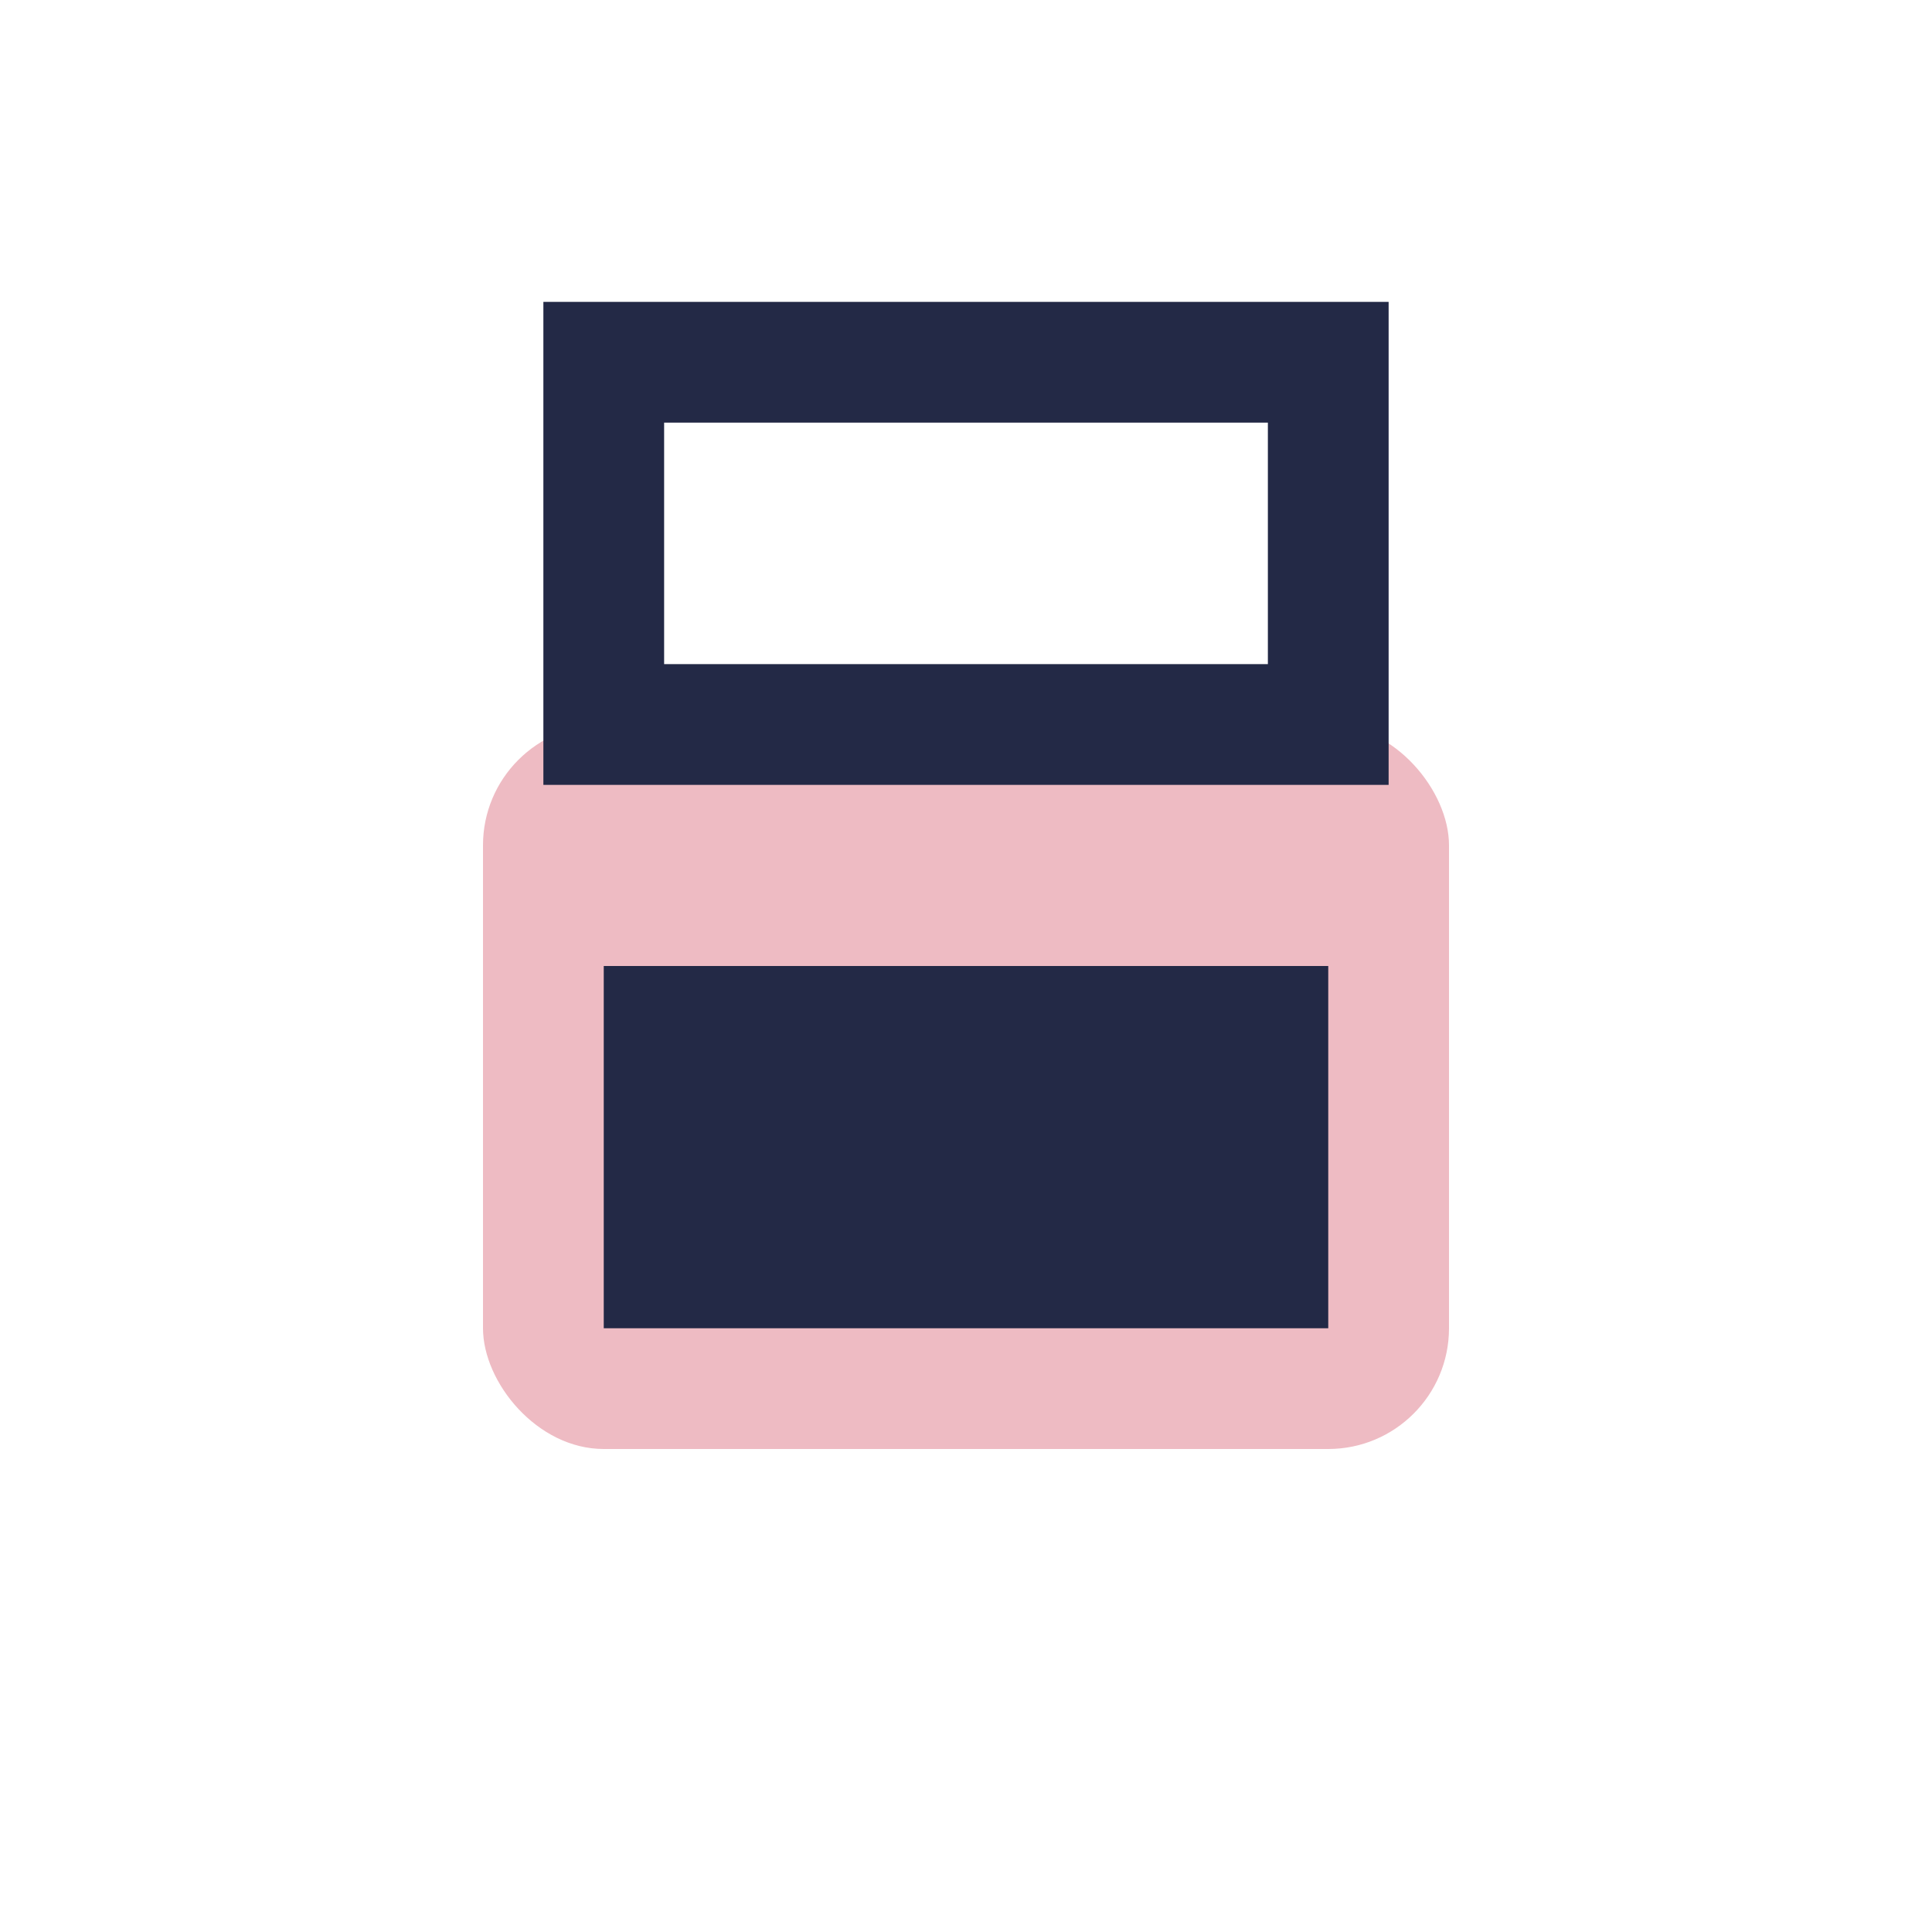 <?xml version="1.0" encoding="UTF-8"?>
<svg xmlns="http://www.w3.org/2000/svg" width="32" height="32" viewBox="0 0 32 32"><rect x="8" y="12" width="16" height="12" rx="2" fill="#eebbc3"/><rect x="10" y="16" width="12" height="6" fill="#232946"/><rect x="10" y="6" width="12" height="6" fill="none" stroke="#232946" stroke-width="2"/></svg>